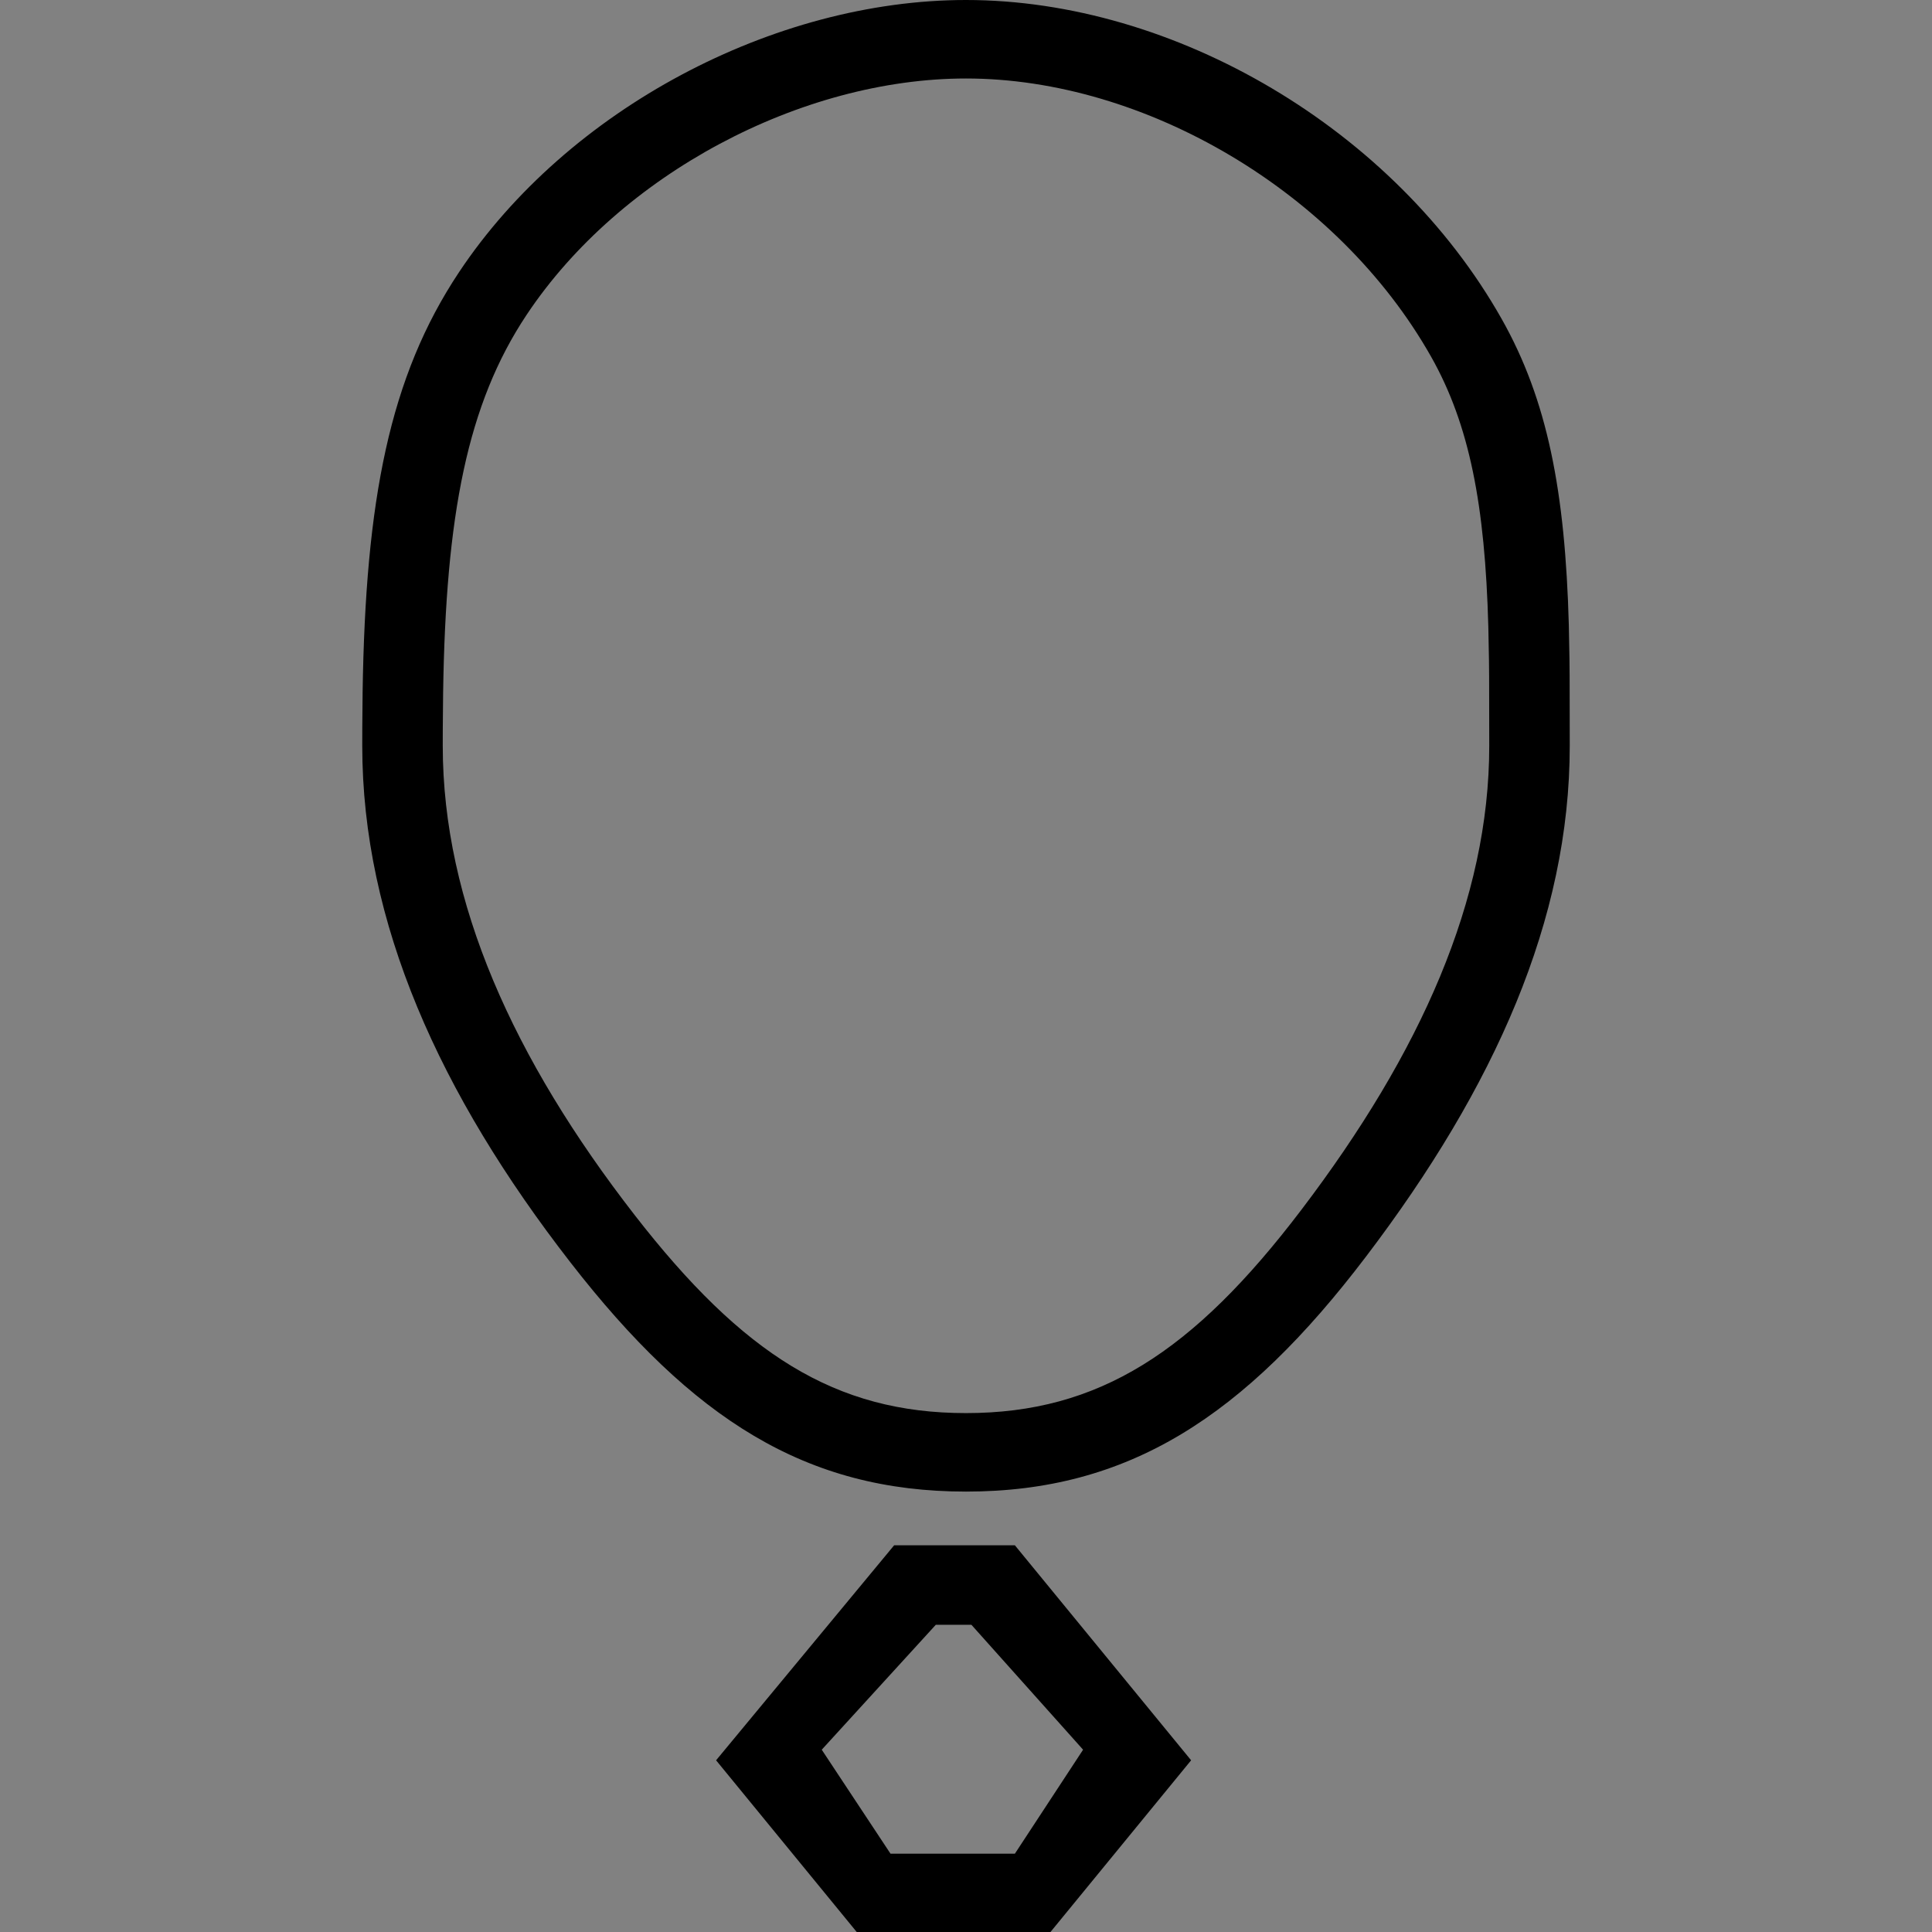 <svg xmlns="http://www.w3.org/2000/svg" fill="none" viewBox="0 0 48 48" height="48" width="48">
<rect x="0" y="0" width="48" height="48" fill="#808080" stroke="none"/>
<rect fill-opacity="0.01" fill="white" height="48" width="48"></rect>
<path fill="black" d="M24 0C19.233 0 14.1 2.71 11.404 6.763C9.675 9.362 9.08 12.425 9.009 17.201L9.001 18.079L9 18.527C9 22.919 10.924 27.18 14.17 31.361C17.202 35.266 20.029 37.058 24 37.058C28.03 37.058 30.91 35.207 33.944 31.212C37.133 27.012 39 22.843 39 18.529L38.997 16.805L38.993 16.371L38.977 15.527C38.886 12.216 38.45 9.942 37.304 7.916C34.641 3.207 29.181 0 24 0ZM24 1.95C28.446 1.95 33.238 4.765 35.553 8.858C36.511 10.552 36.895 12.552 36.977 15.571L36.993 16.401L36.997 16.813L37 18.53C37 22.348 35.295 26.156 32.337 30.051C29.645 33.597 27.293 35.108 24 35.108C20.757 35.108 18.454 33.648 15.765 30.184C12.758 26.31 11 22.419 11 18.529L11.001 18.09L11.009 17.223C11.074 12.79 11.61 10.037 13.082 7.824C15.408 4.327 19.909 1.95 24 1.95ZM26.099 48H21.285L17.791 43.734L22.215 38.392H25.214L29.593 43.734L26.099 48ZM22.125 46.055H25.214L26.909 43.471L24.134 40.367H23.25L20.416 43.471L22.125 46.055Z" clip-rule="evenodd" fill-rule="evenodd"></path>
</svg>
